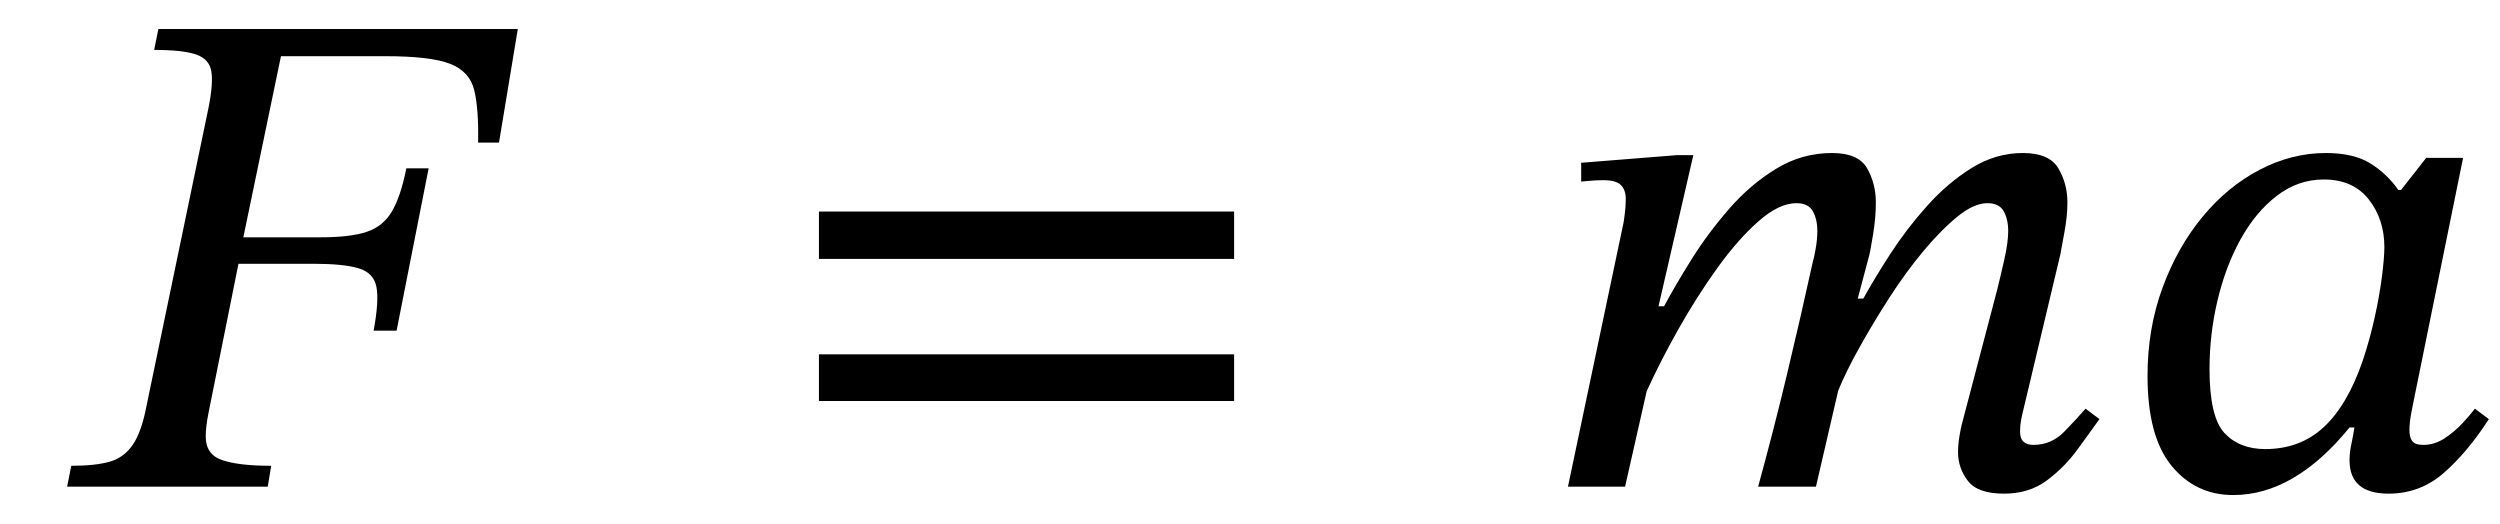 <svg xmlns="http://www.w3.org/2000/svg" xmlns:xlink="http://www.w3.org/1999/xlink" width="86.133" height="18.056" viewBox="-1.312 -16.768 86.133 18.056"><path d="M 15.88 -11.856 L 15.88 -11.856 L 15.16 -11.856 Q 15.184 -13.008 15.028 -13.656 Q 14.872 -14.304 14.2 -14.568 Q 13.528 -14.832 11.968 -14.832 L 8.368 -14.832 L 7.072 -8.592 L 9.736 -8.592 Q 10.768 -8.592 11.332 -8.784 Q 11.896 -8.976 12.196 -9.492 Q 12.496 -10.008 12.688 -10.968 L 13.456 -10.968 L 12.352 -5.376 L 11.56 -5.376 Q 11.752 -6.408 11.656 -6.888 Q 11.56 -7.368 11.044 -7.524 Q 10.528 -7.68 9.496 -7.68 L 6.904 -7.68 L 5.872 -2.544 Q 5.824 -2.304 5.8 -2.1 Q 5.776 -1.896 5.776 -1.728 Q 5.776 -1.104 6.352 -0.912 Q 6.928 -0.72 8.032 -0.72 L 7.912 0 L 1 0 L 1.144 -0.72 Q 1.984 -0.72 2.476 -0.864 Q 2.968 -1.008 3.268 -1.452 Q 3.568 -1.896 3.736 -2.784 L 5.872 -13.056 Q 6.04 -13.896 5.968 -14.316 Q 5.896 -14.736 5.44 -14.892 Q 4.984 -15.048 4 -15.048 L 4.144 -15.768 L 16.528 -15.768 Z " fill="black" /><path d="M 41.207 -7.848 L 41.207 -7.848 L 26.903 -7.848 L 26.903 -9.48 L 41.207 -9.48 Z M 41.207 -2.952 L 41.207 -2.952 L 26.903 -2.952 L 26.903 -4.56 L 41.207 -4.56 Z " fill="black" /><path d="M 61.253 0 L 61.253 0 L 59.261 0 Q 59.789 -1.92 60.257 -3.876 Q 60.725 -5.832 61.157 -7.8 Q 61.181 -7.848 61.241 -8.184 Q 61.301 -8.52 61.301 -8.808 Q 61.301 -9.216 61.145 -9.492 Q 60.989 -9.768 60.581 -9.768 Q 59.981 -9.768 59.273 -9.144 Q 58.565 -8.52 57.857 -7.536 Q 57.149 -6.552 56.513 -5.424 Q 55.877 -4.296 55.421 -3.288 L 54.677 0 L 52.709 0 L 54.629 -9.12 Q 54.629 -9.12 54.665 -9.384 Q 54.701 -9.648 54.701 -9.912 Q 54.701 -10.224 54.533 -10.392 Q 54.365 -10.56 53.933 -10.56 Q 53.693 -10.56 53.429 -10.536 Q 53.165 -10.512 53.165 -10.512 L 53.165 -11.16 L 56.477 -11.424 L 57.029 -11.424 L 55.829 -6.216 L 56.021 -6.216 Q 56.405 -6.936 56.969 -7.836 Q 57.533 -8.736 58.265 -9.576 Q 58.997 -10.416 59.885 -10.956 Q 60.773 -11.496 61.805 -11.496 Q 62.717 -11.496 63.017 -10.968 Q 63.317 -10.44 63.317 -9.792 Q 63.317 -9.264 63.221 -8.688 Q 63.125 -8.112 63.101 -8.016 L 62.693 -6.48 L 62.885 -6.48 Q 63.269 -7.176 63.821 -8.028 Q 64.373 -8.88 65.081 -9.672 Q 65.789 -10.464 66.617 -10.98 Q 67.445 -11.496 68.381 -11.496 Q 69.293 -11.496 69.605 -10.968 Q 69.917 -10.44 69.917 -9.792 Q 69.917 -9.336 69.821 -8.808 Q 69.725 -8.28 69.677 -8.016 L 68.357 -2.472 Q 68.357 -2.472 68.321 -2.292 Q 68.285 -2.112 68.285 -1.896 Q 68.285 -1.44 68.741 -1.44 Q 69.365 -1.44 69.809 -1.896 Q 70.253 -2.352 70.541 -2.688 L 71.021 -2.328 Q 70.709 -1.896 70.265 -1.284 Q 69.821 -0.672 69.209 -0.216 Q 68.597 0.24 67.733 0.24 Q 66.821 0.24 66.485 -0.204 Q 66.149 -0.648 66.149 -1.176 Q 66.149 -1.464 66.197 -1.74 Q 66.245 -2.016 66.269 -2.112 L 67.493 -6.768 Q 67.613 -7.248 67.745 -7.836 Q 67.877 -8.424 67.877 -8.808 Q 67.877 -9.216 67.721 -9.492 Q 67.565 -9.768 67.157 -9.768 Q 66.701 -9.768 66.137 -9.312 Q 65.573 -8.856 64.961 -8.124 Q 64.349 -7.392 63.785 -6.516 Q 63.221 -5.64 62.753 -4.8 Q 62.285 -3.96 62.021 -3.312 Z " fill="black" /><path d="M 83.549 -11.328 L 83.549 -11.328 L 81.821 -2.832 Q 81.821 -2.832 81.761 -2.52 Q 81.701 -2.208 81.701 -1.944 Q 81.701 -1.704 81.797 -1.572 Q 81.893 -1.44 82.181 -1.44 Q 82.565 -1.44 82.913 -1.668 Q 83.261 -1.896 83.537 -2.196 Q 83.813 -2.496 83.957 -2.688 L 84.437 -2.328 Q 83.693 -1.176 82.877 -0.468 Q 82.061 0.24 80.981 0.24 Q 79.637 0.24 79.637 -0.912 Q 79.637 -1.176 79.697 -1.452 Q 79.757 -1.728 79.805 -2.04 L 79.637 -2.04 Q 77.741 0.288 75.629 0.288 Q 74.333 0.288 73.505 -0.72 Q 72.677 -1.728 72.677 -3.816 Q 72.677 -5.448 73.193 -6.852 Q 73.709 -8.256 74.573 -9.3 Q 75.437 -10.344 76.541 -10.92 Q 77.645 -11.496 78.821 -11.496 Q 79.781 -11.496 80.357 -11.136 Q 80.933 -10.776 81.317 -10.224 L 81.413 -10.224 L 82.277 -11.328 Z M 80.837 -8.256 L 80.837 -8.256 Q 80.837 -9.216 80.297 -9.9 Q 79.757 -10.584 78.749 -10.584 Q 77.861 -10.584 77.129 -10.02 Q 76.397 -9.456 75.881 -8.52 Q 75.365 -7.584 75.089 -6.42 Q 74.813 -5.256 74.813 -4.056 Q 74.813 -2.4 75.329 -1.848 Q 75.845 -1.296 76.733 -1.296 Q 77.933 -1.296 78.749 -2.052 Q 79.565 -2.808 80.093 -4.344 Q 80.333 -5.064 80.501 -5.82 Q 80.669 -6.576 80.753 -7.236 Q 80.837 -7.896 80.837 -8.256 Z " fill="black" /></svg>